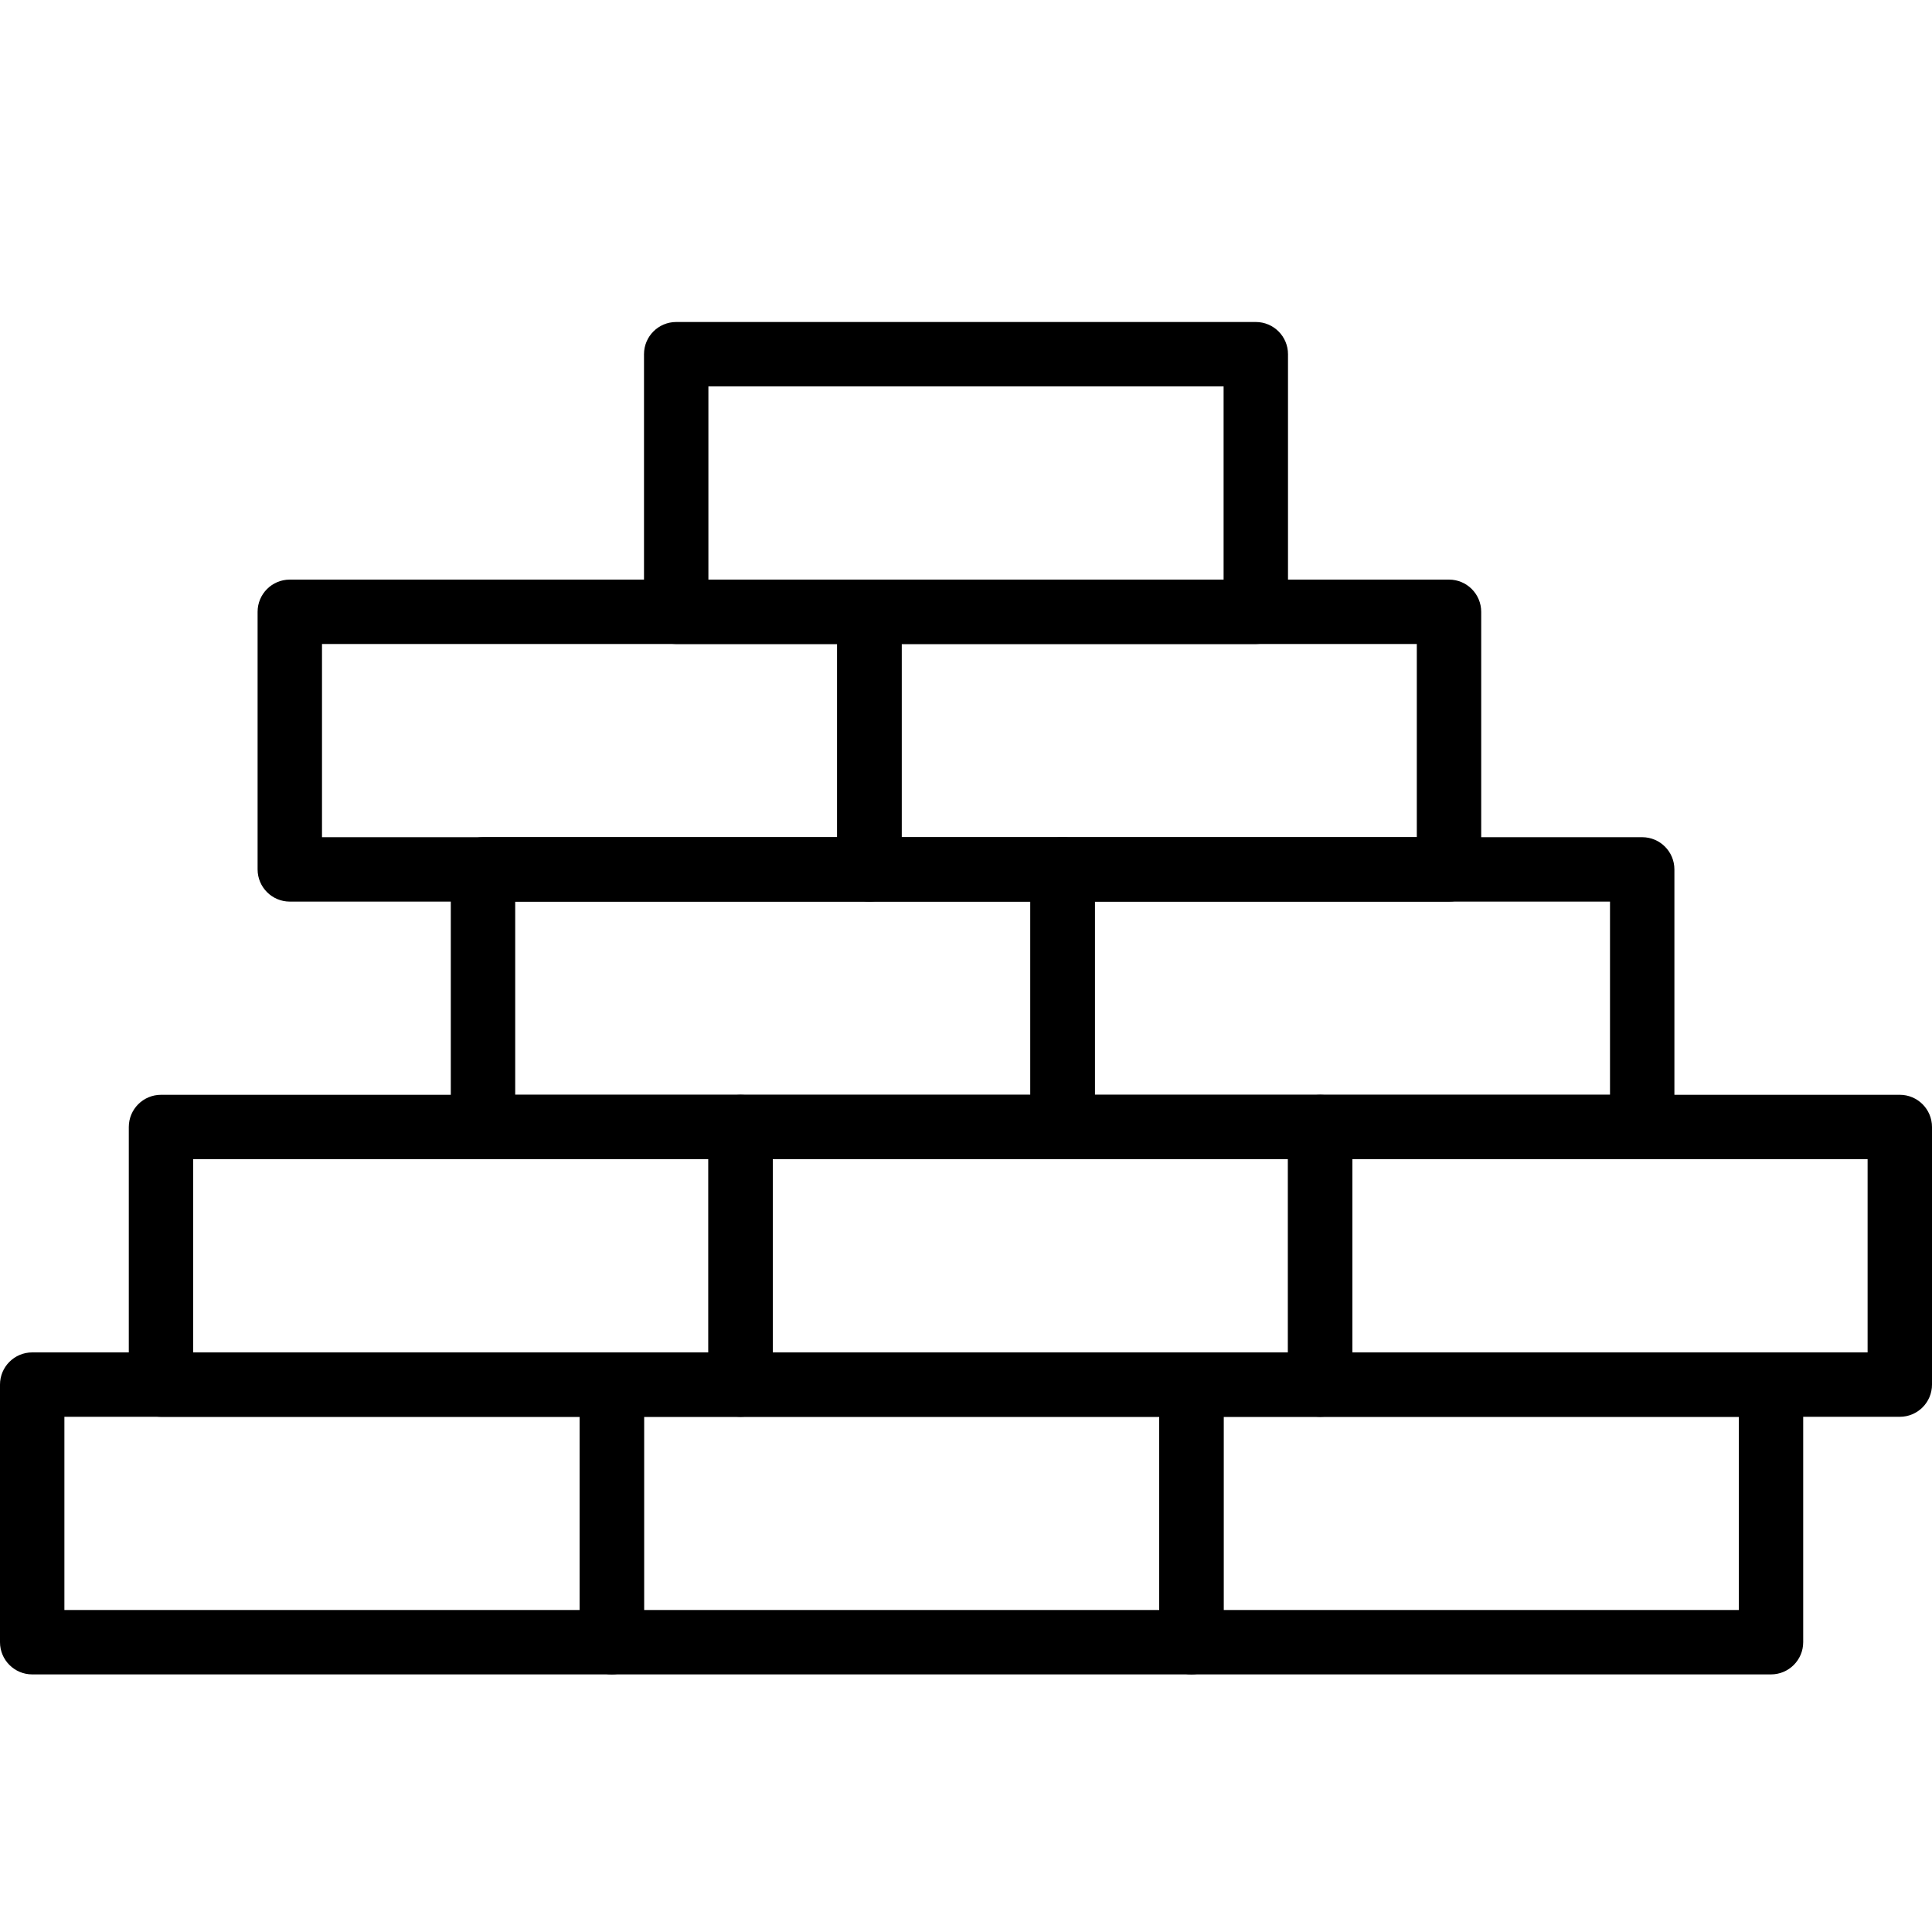 <?xml version="1.0" encoding="iso-8859-1"?>
<!-- Generator: Adobe Illustrator 19.2.1, SVG Export Plug-In . SVG Version: 6.00 Build 0)  -->
<svg version="1.1" xmlns="http://www.w3.org/2000/svg" xmlns:xlink="http://www.w3.org/1999/xlink" x="0px" y="0px"
	 viewBox="0 0 30 30" style="enable-background:new 0 0 30 30;" xml:space="preserve">
<g id="Cad_1">
</g>
<g id="Cad_2">
</g>
<g id="Cad_Pencil">
</g>
<g id="Cad_Compasses">
</g>
<g id="Tools_1">
</g>
<g id="Tools_2">
</g>
<g id="Ruler_1">
</g>
<g id="Ruler_2">
</g>
<g id="Workspace_1">
</g>
<g id="Workspace_2">
</g>
<g id="Cad_3">
</g>
<g id="_x33_D_Box">
</g>
<g id="Section_Symbol">
</g>
<g id="Outlet_Symbol">
</g>
<g id="Cad_File">
</g>
<g id="Blueprint">
</g>
<g id="Construction_Plan">
</g>
<g id="Roof_Plan">
</g>
<g id="House_Construction">
</g>
<g id="Building_Construction">
</g>
<g id="Work_Table">
</g>
<g id="Table_Cad">
</g>
<g id="House_Plan">
</g>
<g id="Tape_Measure">
</g>
<g id="Cad_Paper">
</g>
<g id="Cad_Papers">
</g>
<g id="Stairs">
</g>
<g id="Pillar">
</g>
<g id="Bricks">
	<g>
		<g>
			<path d="M9.5,26h-9C0.224,26,0,25.776,0,25.5v-4C0,21.224,0.224,21,0.5,21h9c0.276,0,0.5,0.224,0.5,0.5v4
				C10,25.776,9.776,26,9.5,26z M1,25h8v-3H1V25z"/>
		</g>
		<g>
			<path d="M18.5,26h-9C9.224,26,9,25.776,9,25.5v-4C9,21.224,9.224,21,9.5,21h9c0.276,0,0.5,0.224,0.5,0.5v4
				C19,25.776,18.776,26,18.5,26z M10,25h8v-3h-8V25z"/>
		</g>
		<g>
			<path d="M27.5,26h-9c-0.276,0-0.5-0.224-0.5-0.5v-4c0-0.276,0.224-0.5,0.5-0.5h9c0.276,0,0.5,0.224,0.5,0.5v4
				C28,25.776,27.776,26,27.5,26z M19,25h8v-3h-8V25z"/>
		</g>
		<g>
			<path d="M11.5,22h-9C2.224,22,2,21.776,2,21.5v-4C2,17.224,2.224,17,2.5,17h9c0.276,0,0.5,0.224,0.5,0.5v4
				C12,21.776,11.776,22,11.5,22z M3,21h8v-3H3V21z"/>
		</g>
		<g>
			<path d="M20.5,22h-9c-0.276,0-0.5-0.224-0.5-0.5v-4c0-0.276,0.224-0.5,0.5-0.5h9c0.276,0,0.5,0.224,0.5,0.5v4
				C21,21.776,20.776,22,20.5,22z M12,21h8v-3h-8V21z"/>
		</g>
		<g>
			<path d="M16.5,18h-9C7.224,18,7,17.776,7,17.5v-4C7,13.224,7.224,13,7.5,13h9c0.276,0,0.5,0.224,0.5,0.5v4
				C17,17.776,16.776,18,16.5,18z M8,17h8v-3H8V17z"/>
		</g>
		<g>
			<path d="M25.5,18h-9c-0.276,0-0.5-0.224-0.5-0.5v-4c0-0.276,0.224-0.5,0.5-0.5h9c0.276,0,0.5,0.224,0.5,0.5v4
				C26,17.776,25.776,18,25.5,18z M17,17h8v-3h-8V17z"/>
		</g>
		<g>
			<path d="M13.5,14h-9C4.224,14,4,13.776,4,13.5v-4C4,9.224,4.224,9,4.5,9h9C13.776,9,14,9.224,14,9.5v4
				C14,13.776,13.776,14,13.5,14z M5,13h8v-3H5V13z"/>
		</g>
		<g>
			<path d="M22.5,14h-9c-0.276,0-0.5-0.224-0.5-0.5v-4C13,9.224,13.224,9,13.5,9h9C22.776,9,23,9.224,23,9.5v4
				C23,13.776,22.776,14,22.5,14z M14,13h8v-3h-8V13z"/>
		</g>
		<g>
			<path d="M19.5,10h-9C10.224,10,10,9.776,10,9.5v-4C10,5.224,10.224,5,10.5,5h9C19.776,5,20,5.224,20,5.5v4
				C20,9.776,19.776,10,19.5,10z M11,9h8V6h-8V9z"/>
		</g>
		<g>
			<path d="M29.5,22h-9c-0.276,0-0.5-0.224-0.5-0.5v-4c0-0.276,0.224-0.5,0.5-0.5h9c0.276,0,0.5,0.224,0.5,0.5v4
				C30,21.776,29.776,22,29.5,22z M21,21h8v-3h-8V21z"/>
		</g>
	</g>
</g>
<g id="Pantheon">
</g>
<g id="House">
</g>
<g id="Skyscraper">
</g>
<g id="Building">
</g>
</svg>
